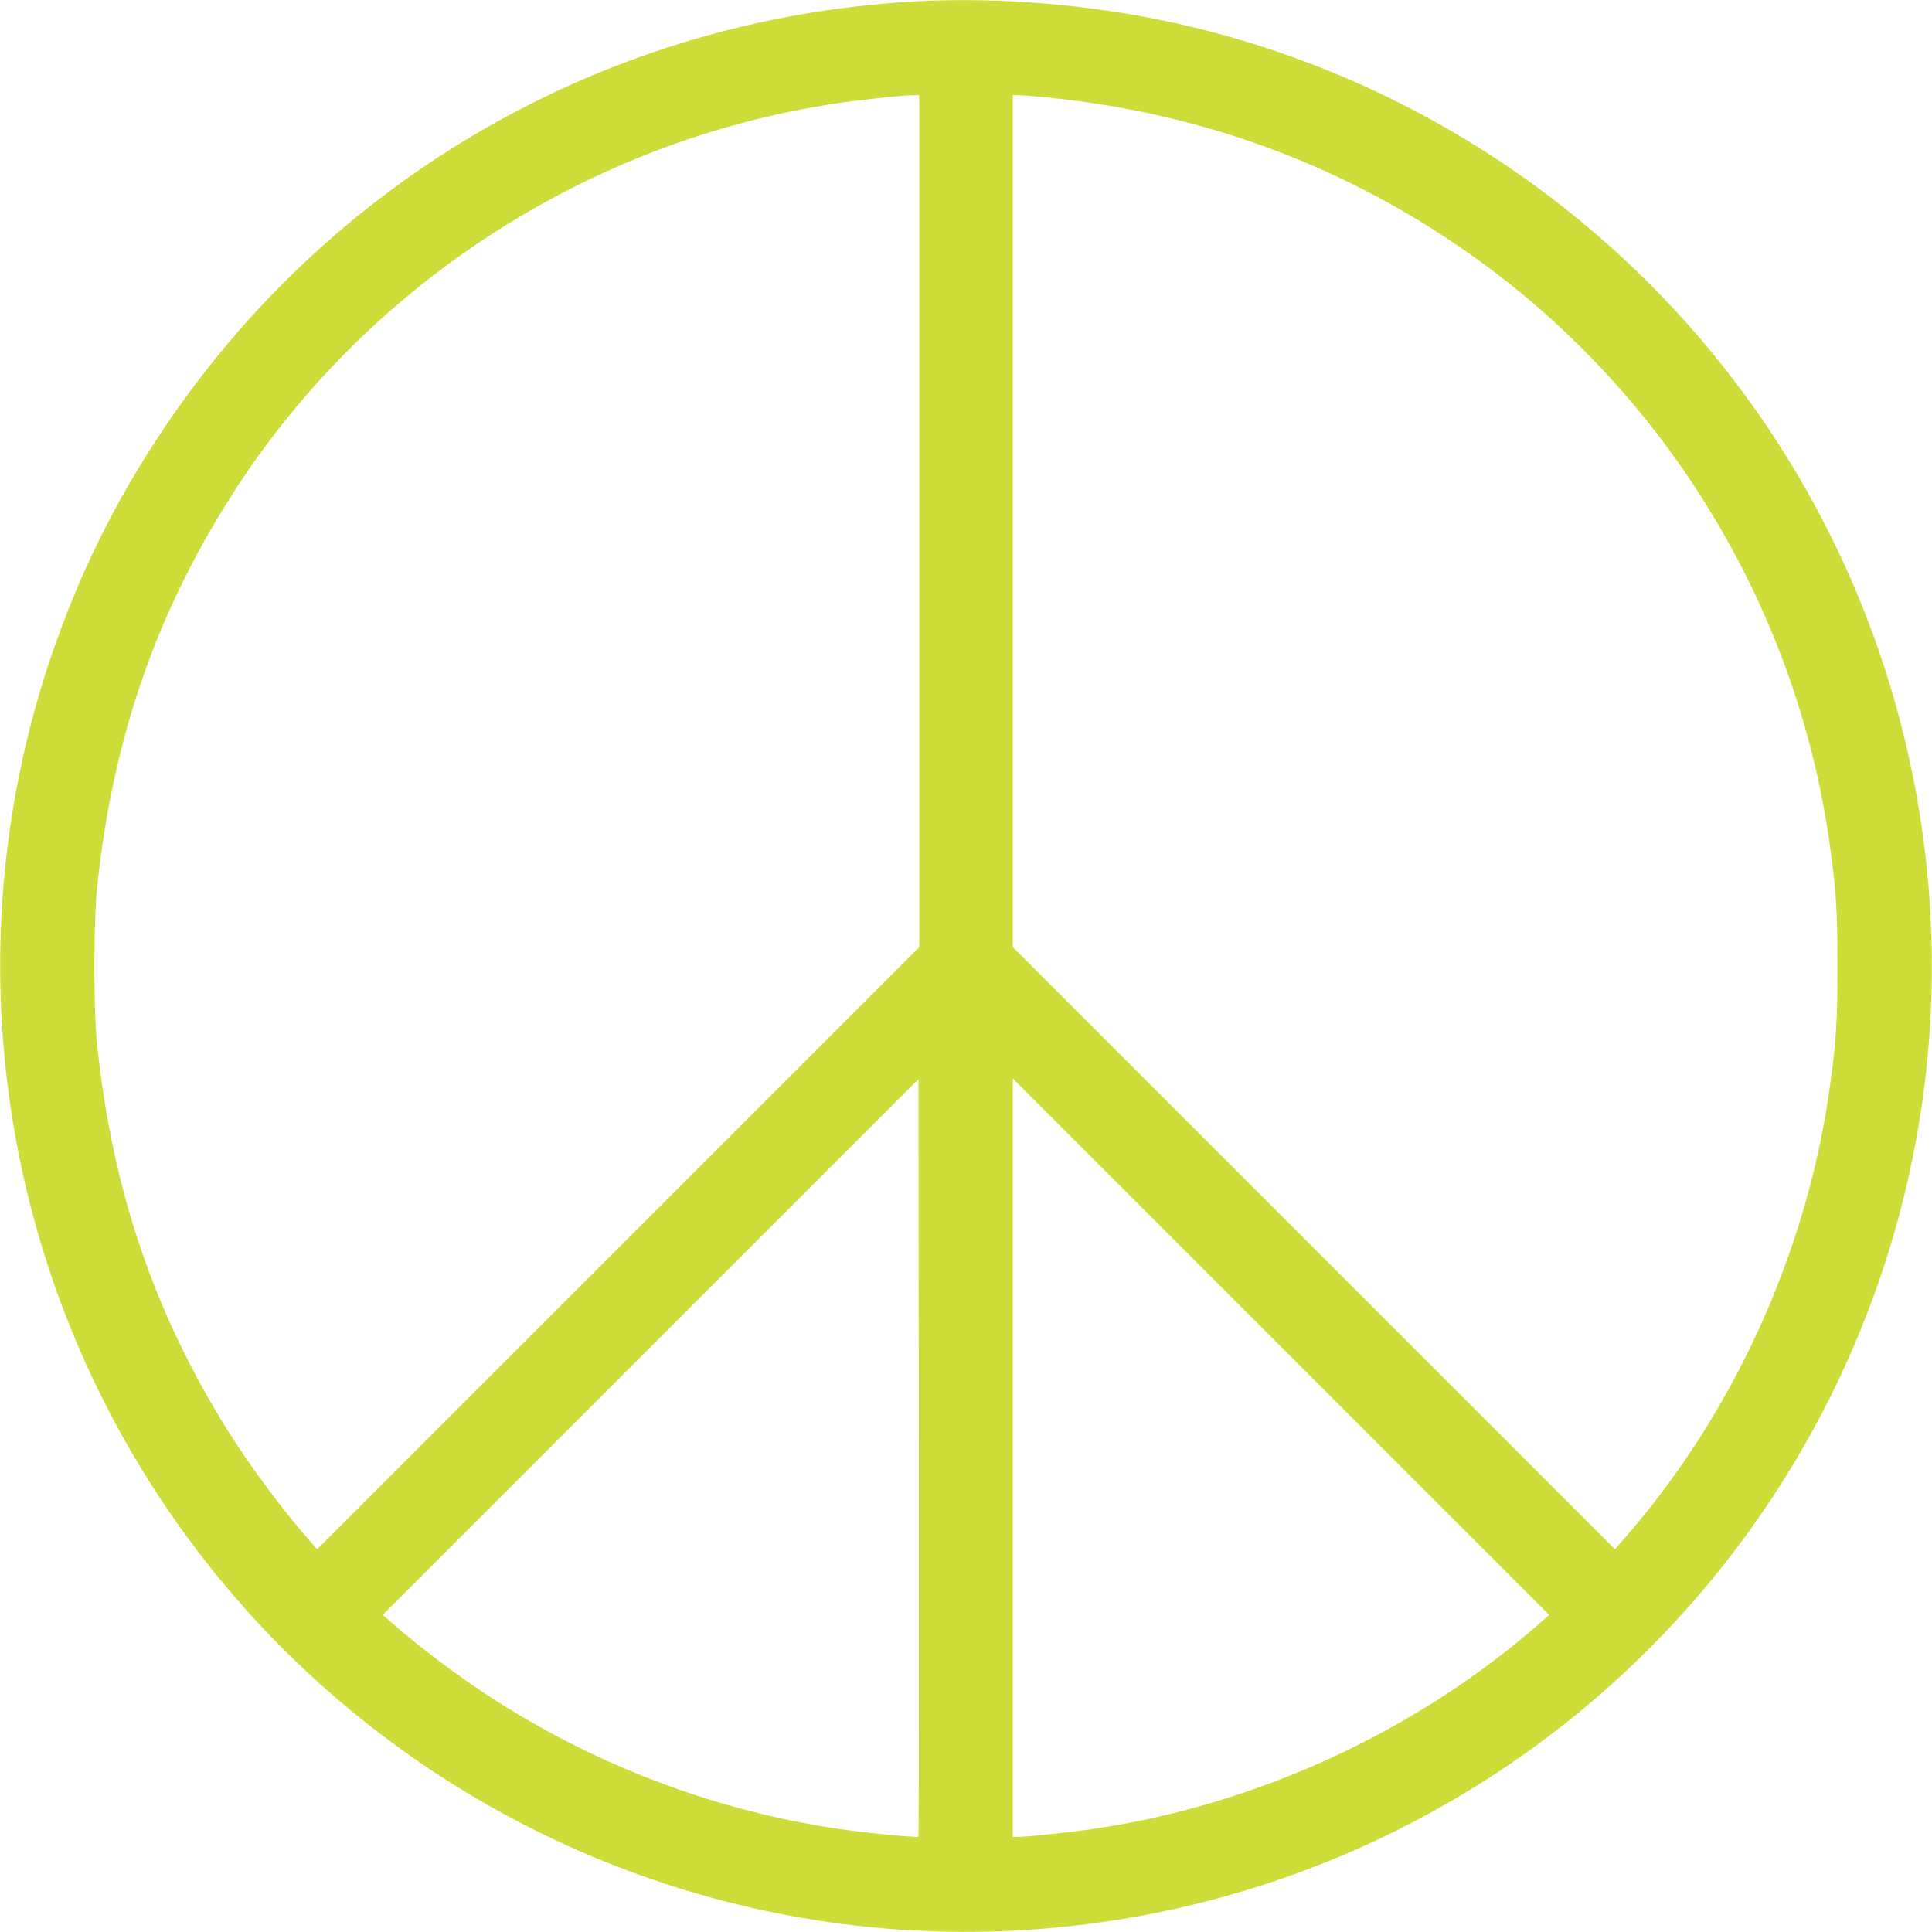<?xml version="1.0" standalone="no"?>
<!DOCTYPE svg PUBLIC "-//W3C//DTD SVG 20010904//EN"
 "http://www.w3.org/TR/2001/REC-SVG-20010904/DTD/svg10.dtd">
<svg version="1.0" xmlns="http://www.w3.org/2000/svg"
 width="1280pt" height="1280pt" viewBox="0 0 1280 1280"
 preserveAspectRatio="xMidYMid meet">
<g transform="translate(0,1280) scale(0.1,-0.1)"
fill="#cddc39" stroke="none">
<path d="M6035 12789 c-2023 -120 -3852 -1172 -4970 -2859 -307 -462 -538
-931 -719 -1458 -596 -1736 -413 -3653 500 -5249 917 -1604 2486 -2734 4299
-3098 1511 -303 3091 -46 4432 721 1604 917 2734 2486 3098 4299 303 1511 46
3091 -721 4432 -969 1694 -2666 2858 -4589 3148 -444 67 -908 89 -1330 64z
m55 -3442 l0 -2822 -1994 -1994 -1995 -1995 -43 49 c-174 196 -390 486 -535
715 -497 786 -779 1613 -879 2575 -25 240 -25 810 0 1050 100 962 382 1790
879 2575 887 1404 2368 2367 4017 2615 137 21 430 53 498 54 l52 1 0 -2823z
m841 2808 c1045 -103 1998 -459 2841 -1062 1269 -908 2125 -2316 2347 -3863
45 -311 55 -462 55 -830 0 -368 -10 -519 -55 -830 -157 -1095 -650 -2163
-1377 -2985 l-43 -49 -1995 1995 -1994 1994 0 2822 0 2823 34 0 c18 0 102 -7
187 -15z m-846 -11524 c-8 -7 -353 26 -515 50 -802 116 -1577 404 -2270 842
-229 145 -519 361 -715 535 l-49 43 1775 1775 1774 1774 3 -2507 c1 -1378 0
-2509 -3 -2512z m4130 1427 c-821 -726 -1894 -1221 -2985 -1377 -154 -22 -430
-51 -486 -51 l-34 0 0 2512 0 2513 1777 -1777 1777 -1777 -49 -43z"/>
</g>
</svg>
